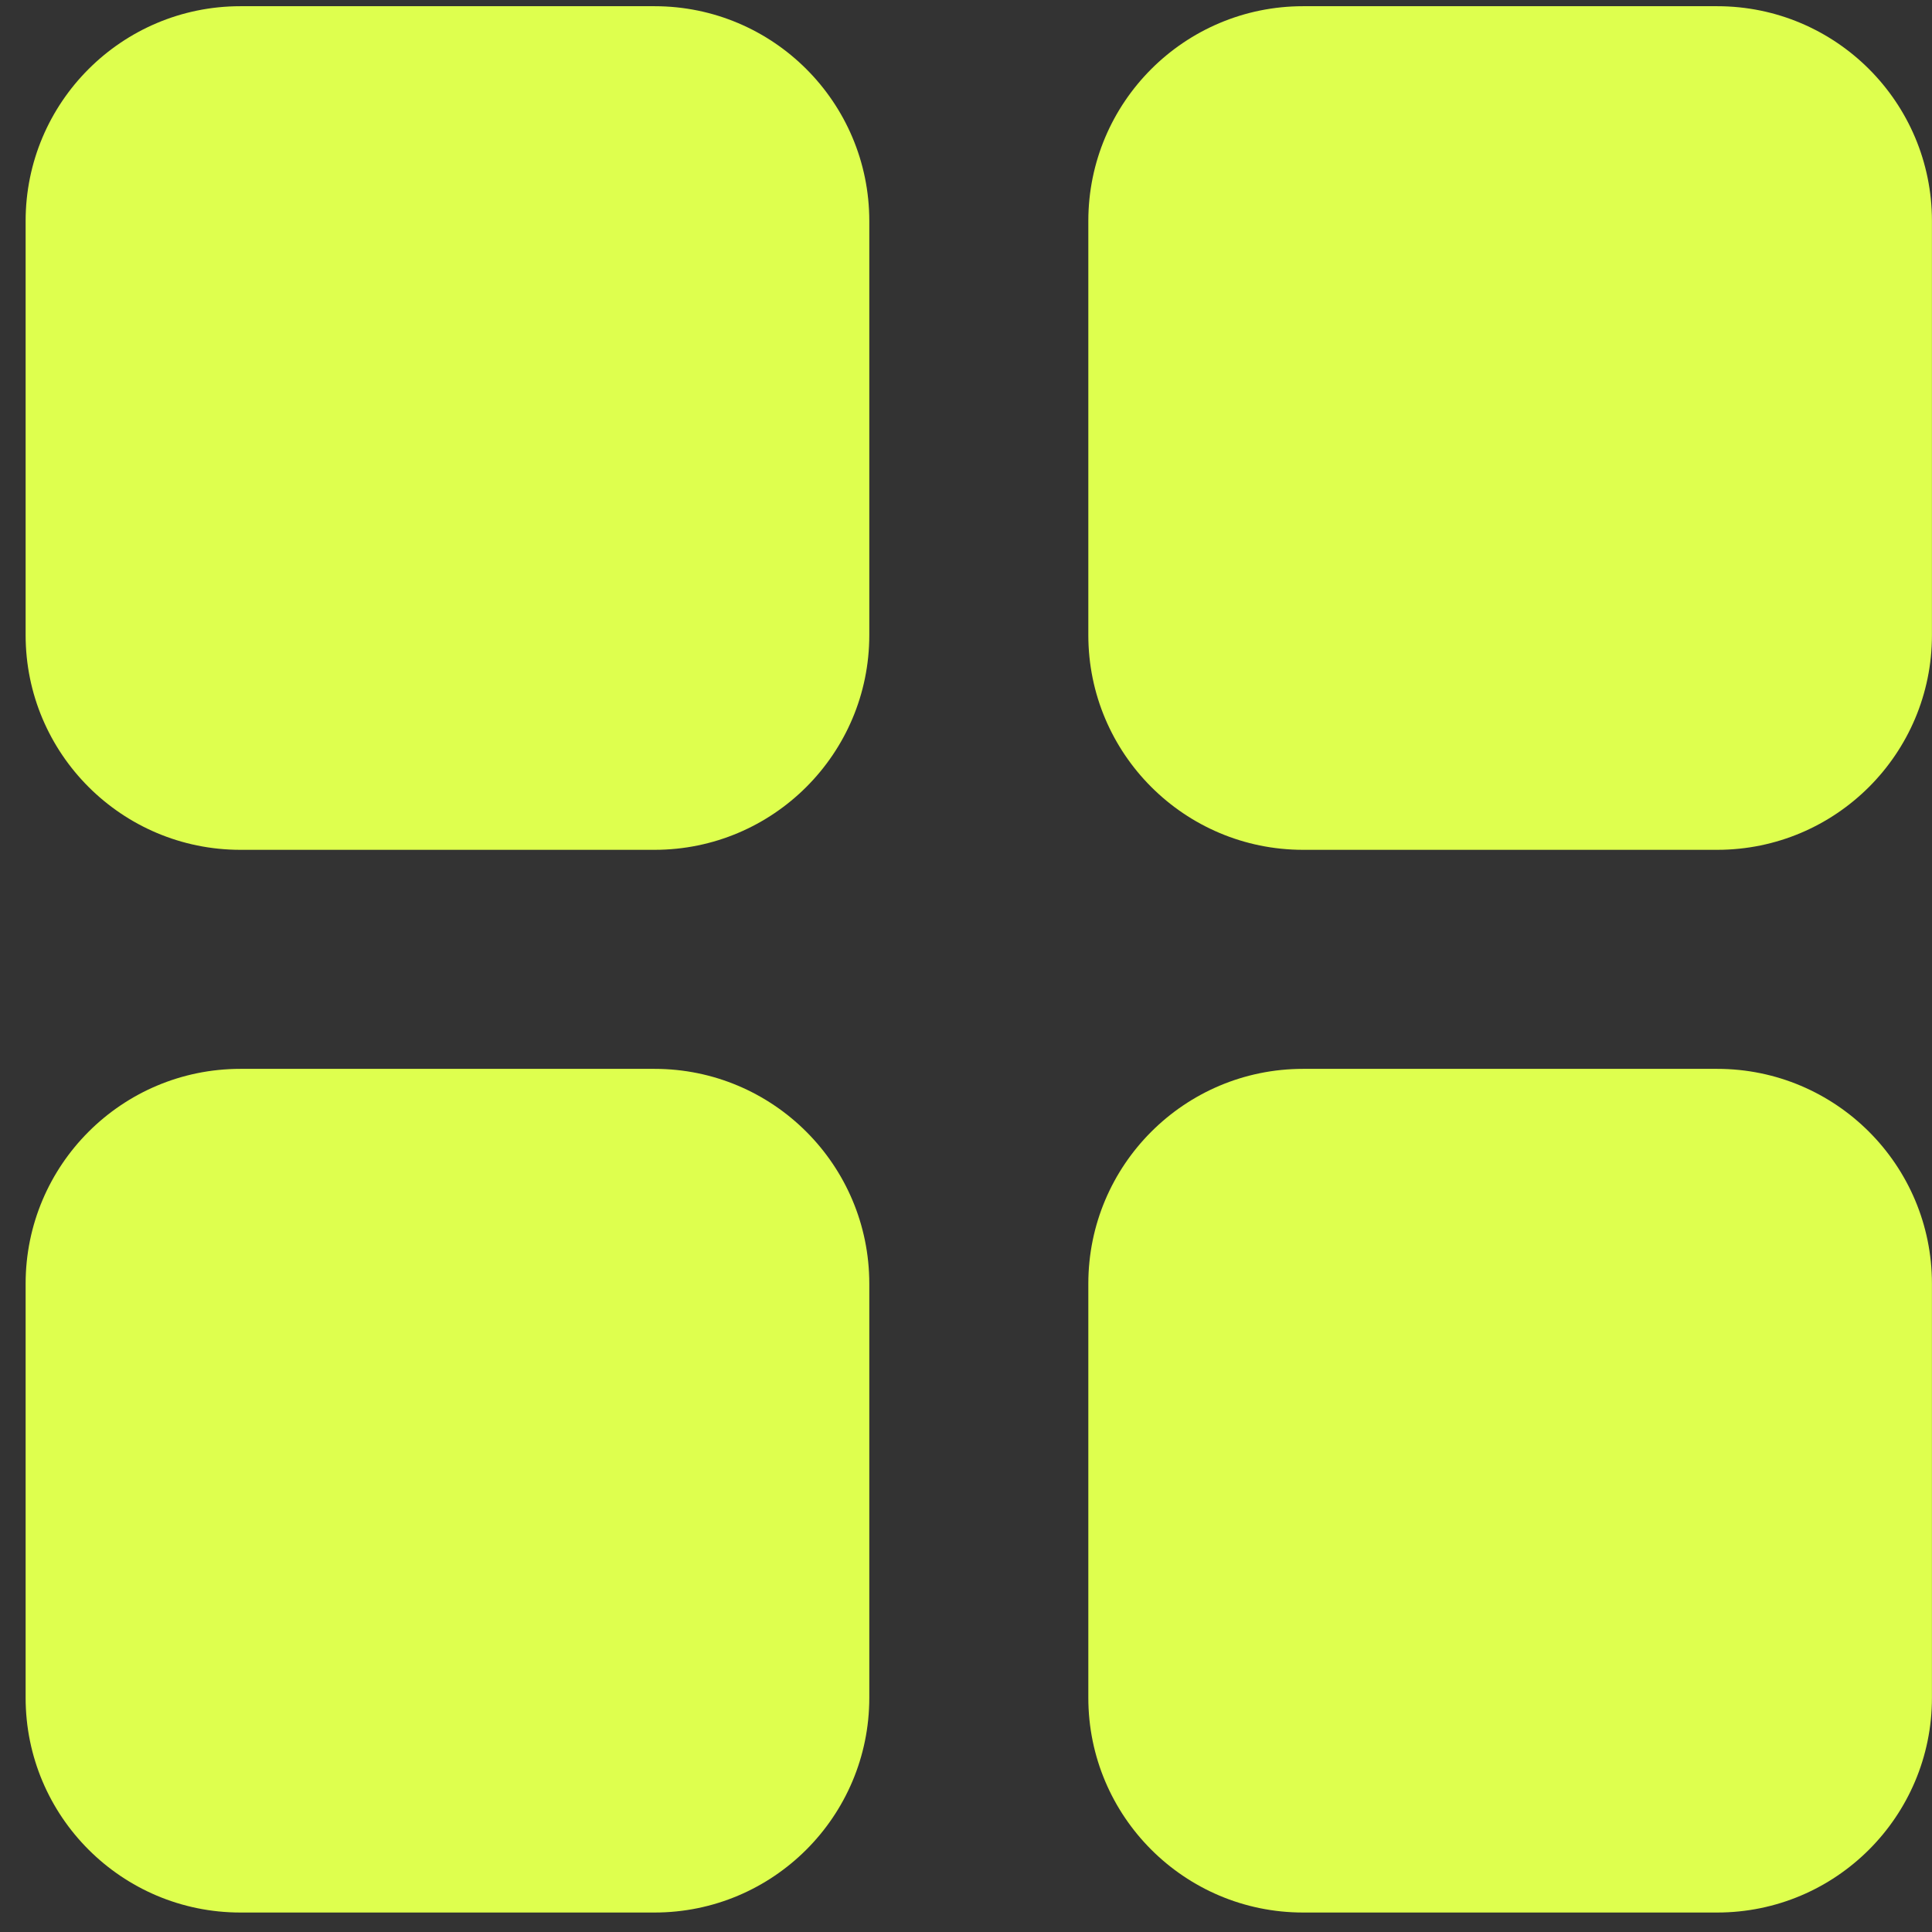 <svg width="38" height="38" viewBox="0 0 38 38" fill="none" xmlns="http://www.w3.org/2000/svg">
<rect x="0" y="0" width="38" height="38" fill="#333333" stroke="none"/>
<path d="M4.729 0.122H12.873C15.206 0.122 17.098 2.013 17.098 4.347V12.491C17.098 14.824 15.206 16.715 12.873 16.715H4.729C2.396 16.715 0.504 14.824 0.504 12.491V4.347C0.504 2.013 2.396 0.122 4.729 0.122ZM25.631 0.122H33.774C36.108 0.122 37.999 2.013 37.999 4.347V12.491C37.999 14.824 36.108 16.715 33.774 16.715H25.631C23.297 16.715 21.406 14.824 21.406 12.491V4.347C21.406 2.013 23.297 0.122 25.631 0.122ZM4.729 21.023H12.873C15.206 21.023 17.098 22.915 17.098 25.249V33.392C17.098 35.726 15.206 37.617 12.873 37.617H4.729C2.396 37.617 0.504 35.726 0.504 33.392V25.249C0.504 22.915 2.396 21.023 4.729 21.023ZM25.631 21.023H33.774C36.108 21.023 37.999 22.915 37.999 25.249V33.392C37.999 35.726 36.108 37.617 33.774 37.617H25.631C23.297 37.617 21.406 35.726 21.406 33.392V25.249C21.406 22.915 23.297 21.023 25.631 21.023Z" fill="#DEFF4E"/>
</svg>
